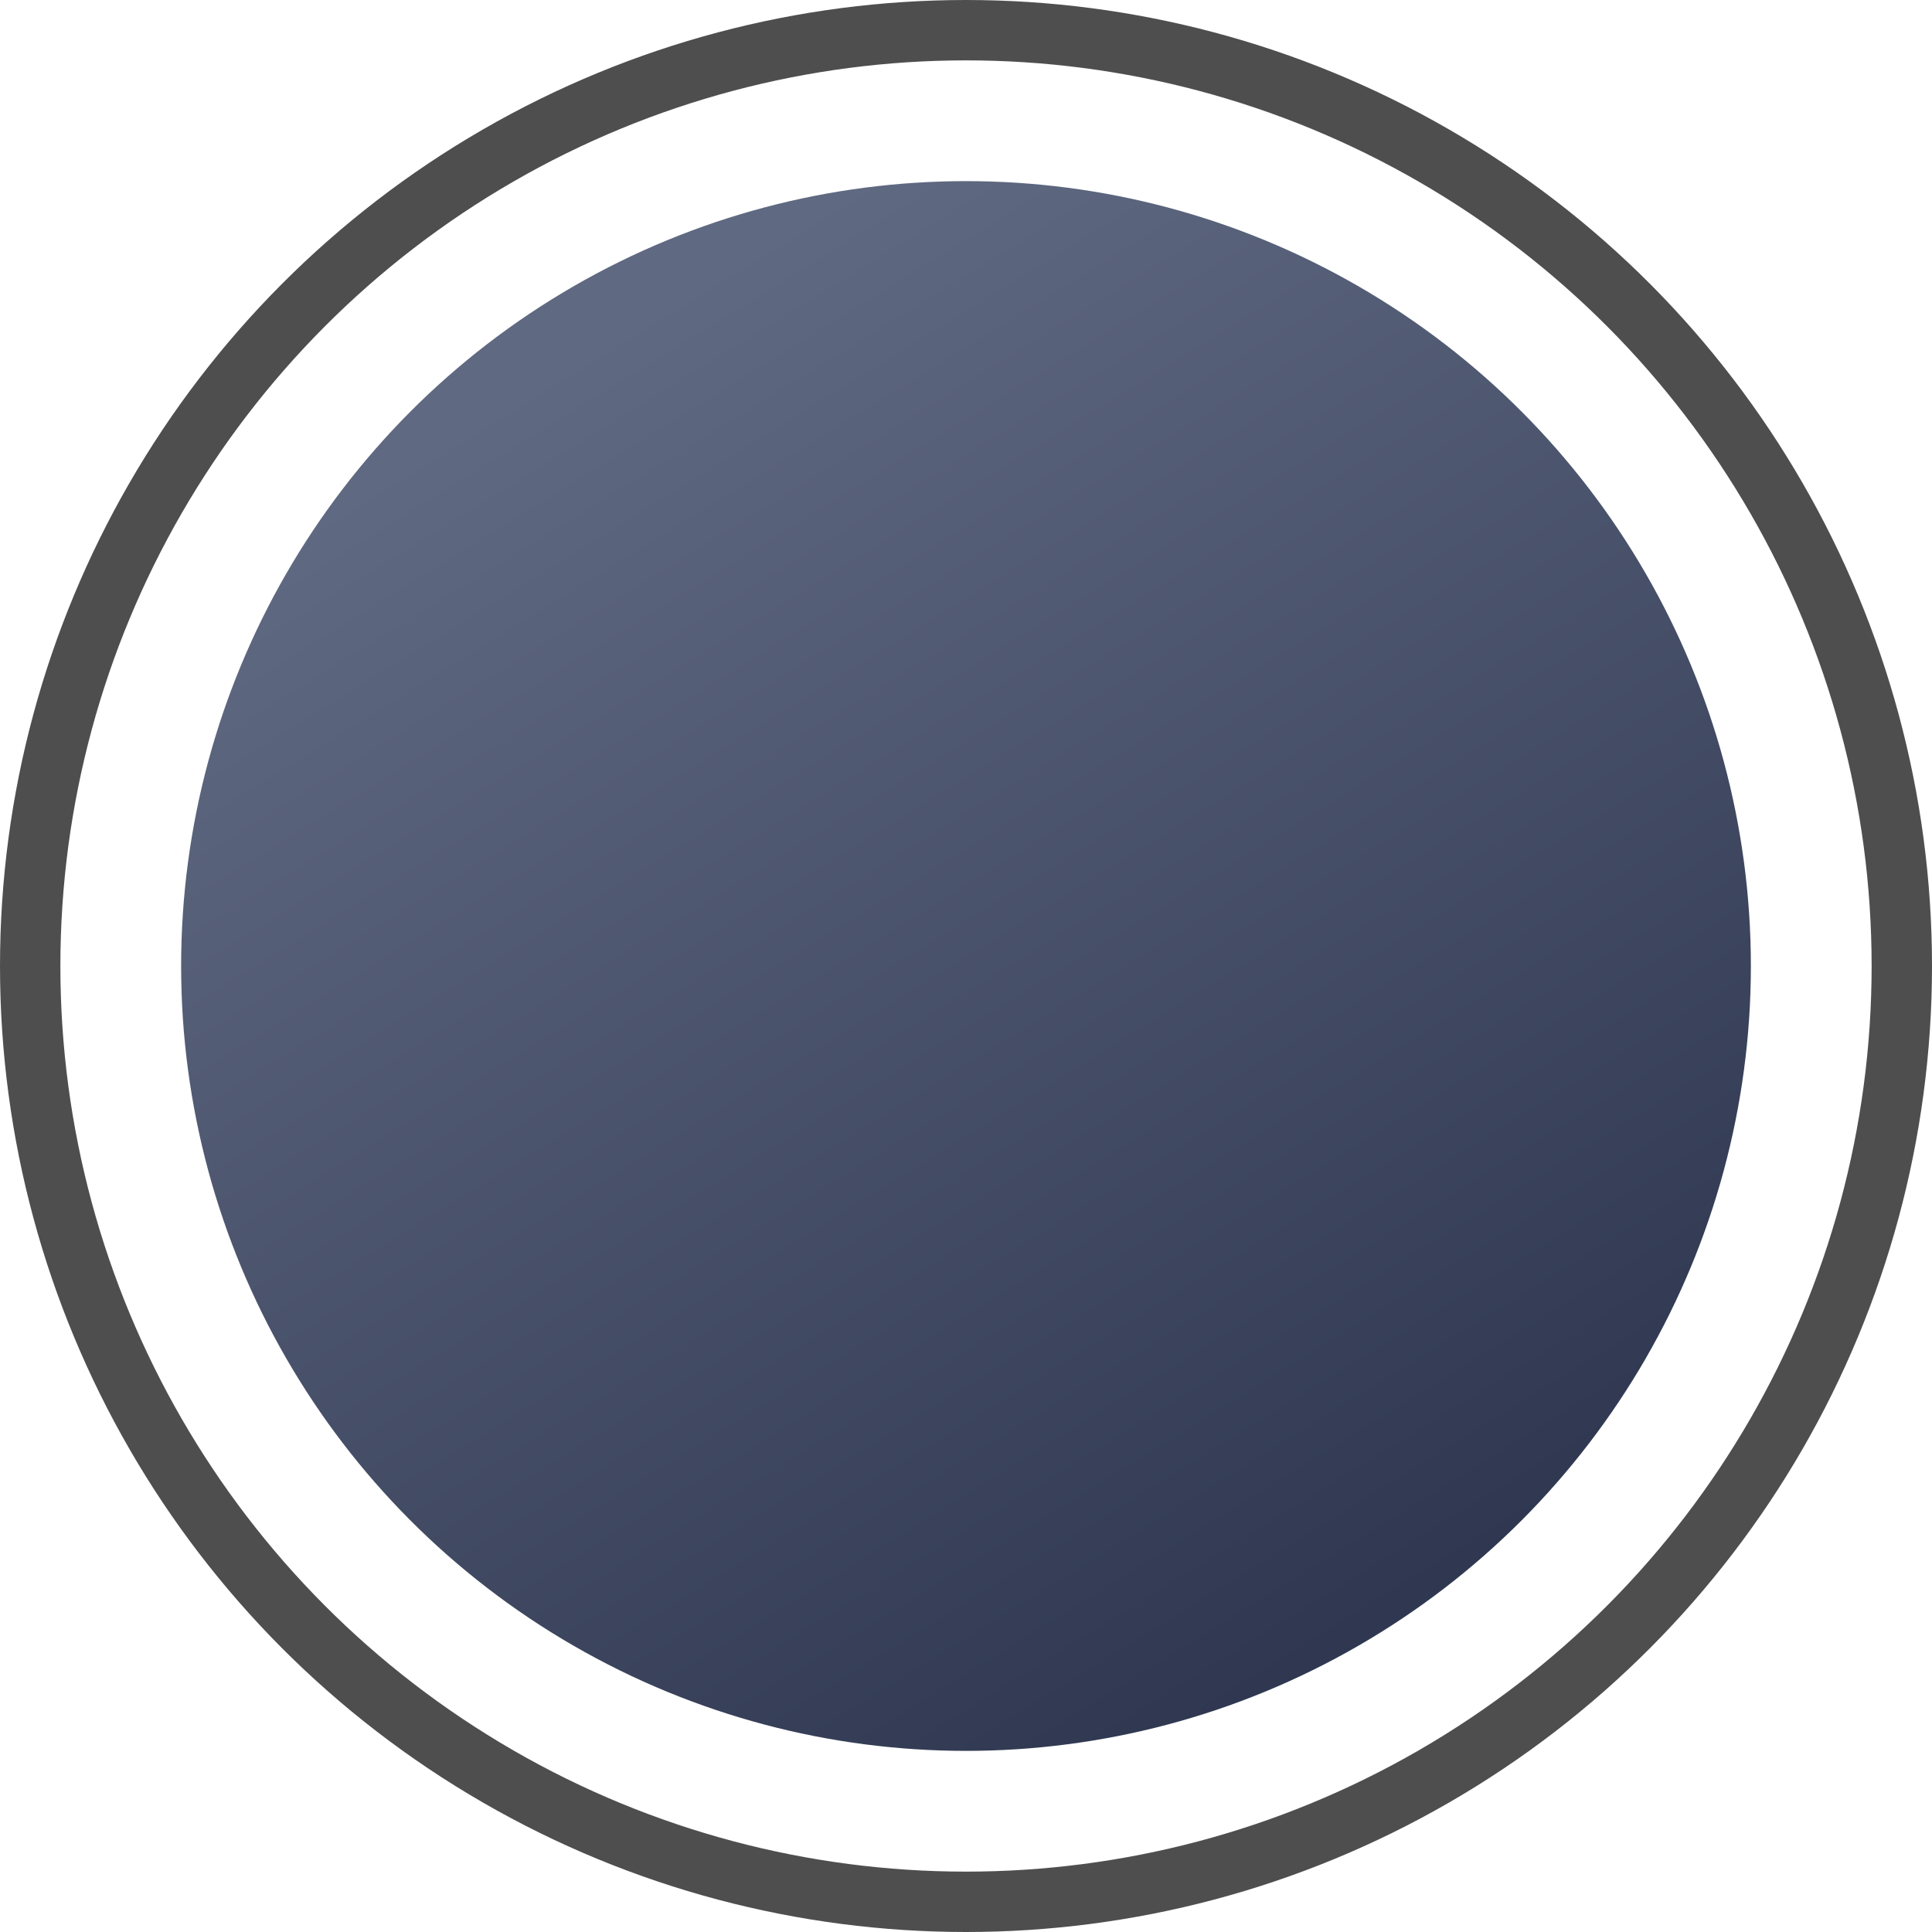<svg width="32" height="32" viewBox="0 0 32 32" fill="none" xmlns="http://www.w3.org/2000/svg"><g clip-path="url(#clip0_2548_3572)"><circle cx="16" cy="16" r="15.5" stroke="#4E4E4E"/><circle cx="16" cy="16" r="13" fill="url(#paint0_linear_2548_3572)"/></g><defs><linearGradient id="paint0_linear_2548_3572" x1="22.094" y1="29" x2="8.281" y2="6.656" gradientUnits="userSpaceOnUse"><stop stop-color="#2C354D"/><stop offset="1" stop-color="#5F6981"/></linearGradient><clipPath id="clip0_2548_3572"><path fill="#fff" d="M0 0h32v32H0z"/></clipPath></defs></svg>